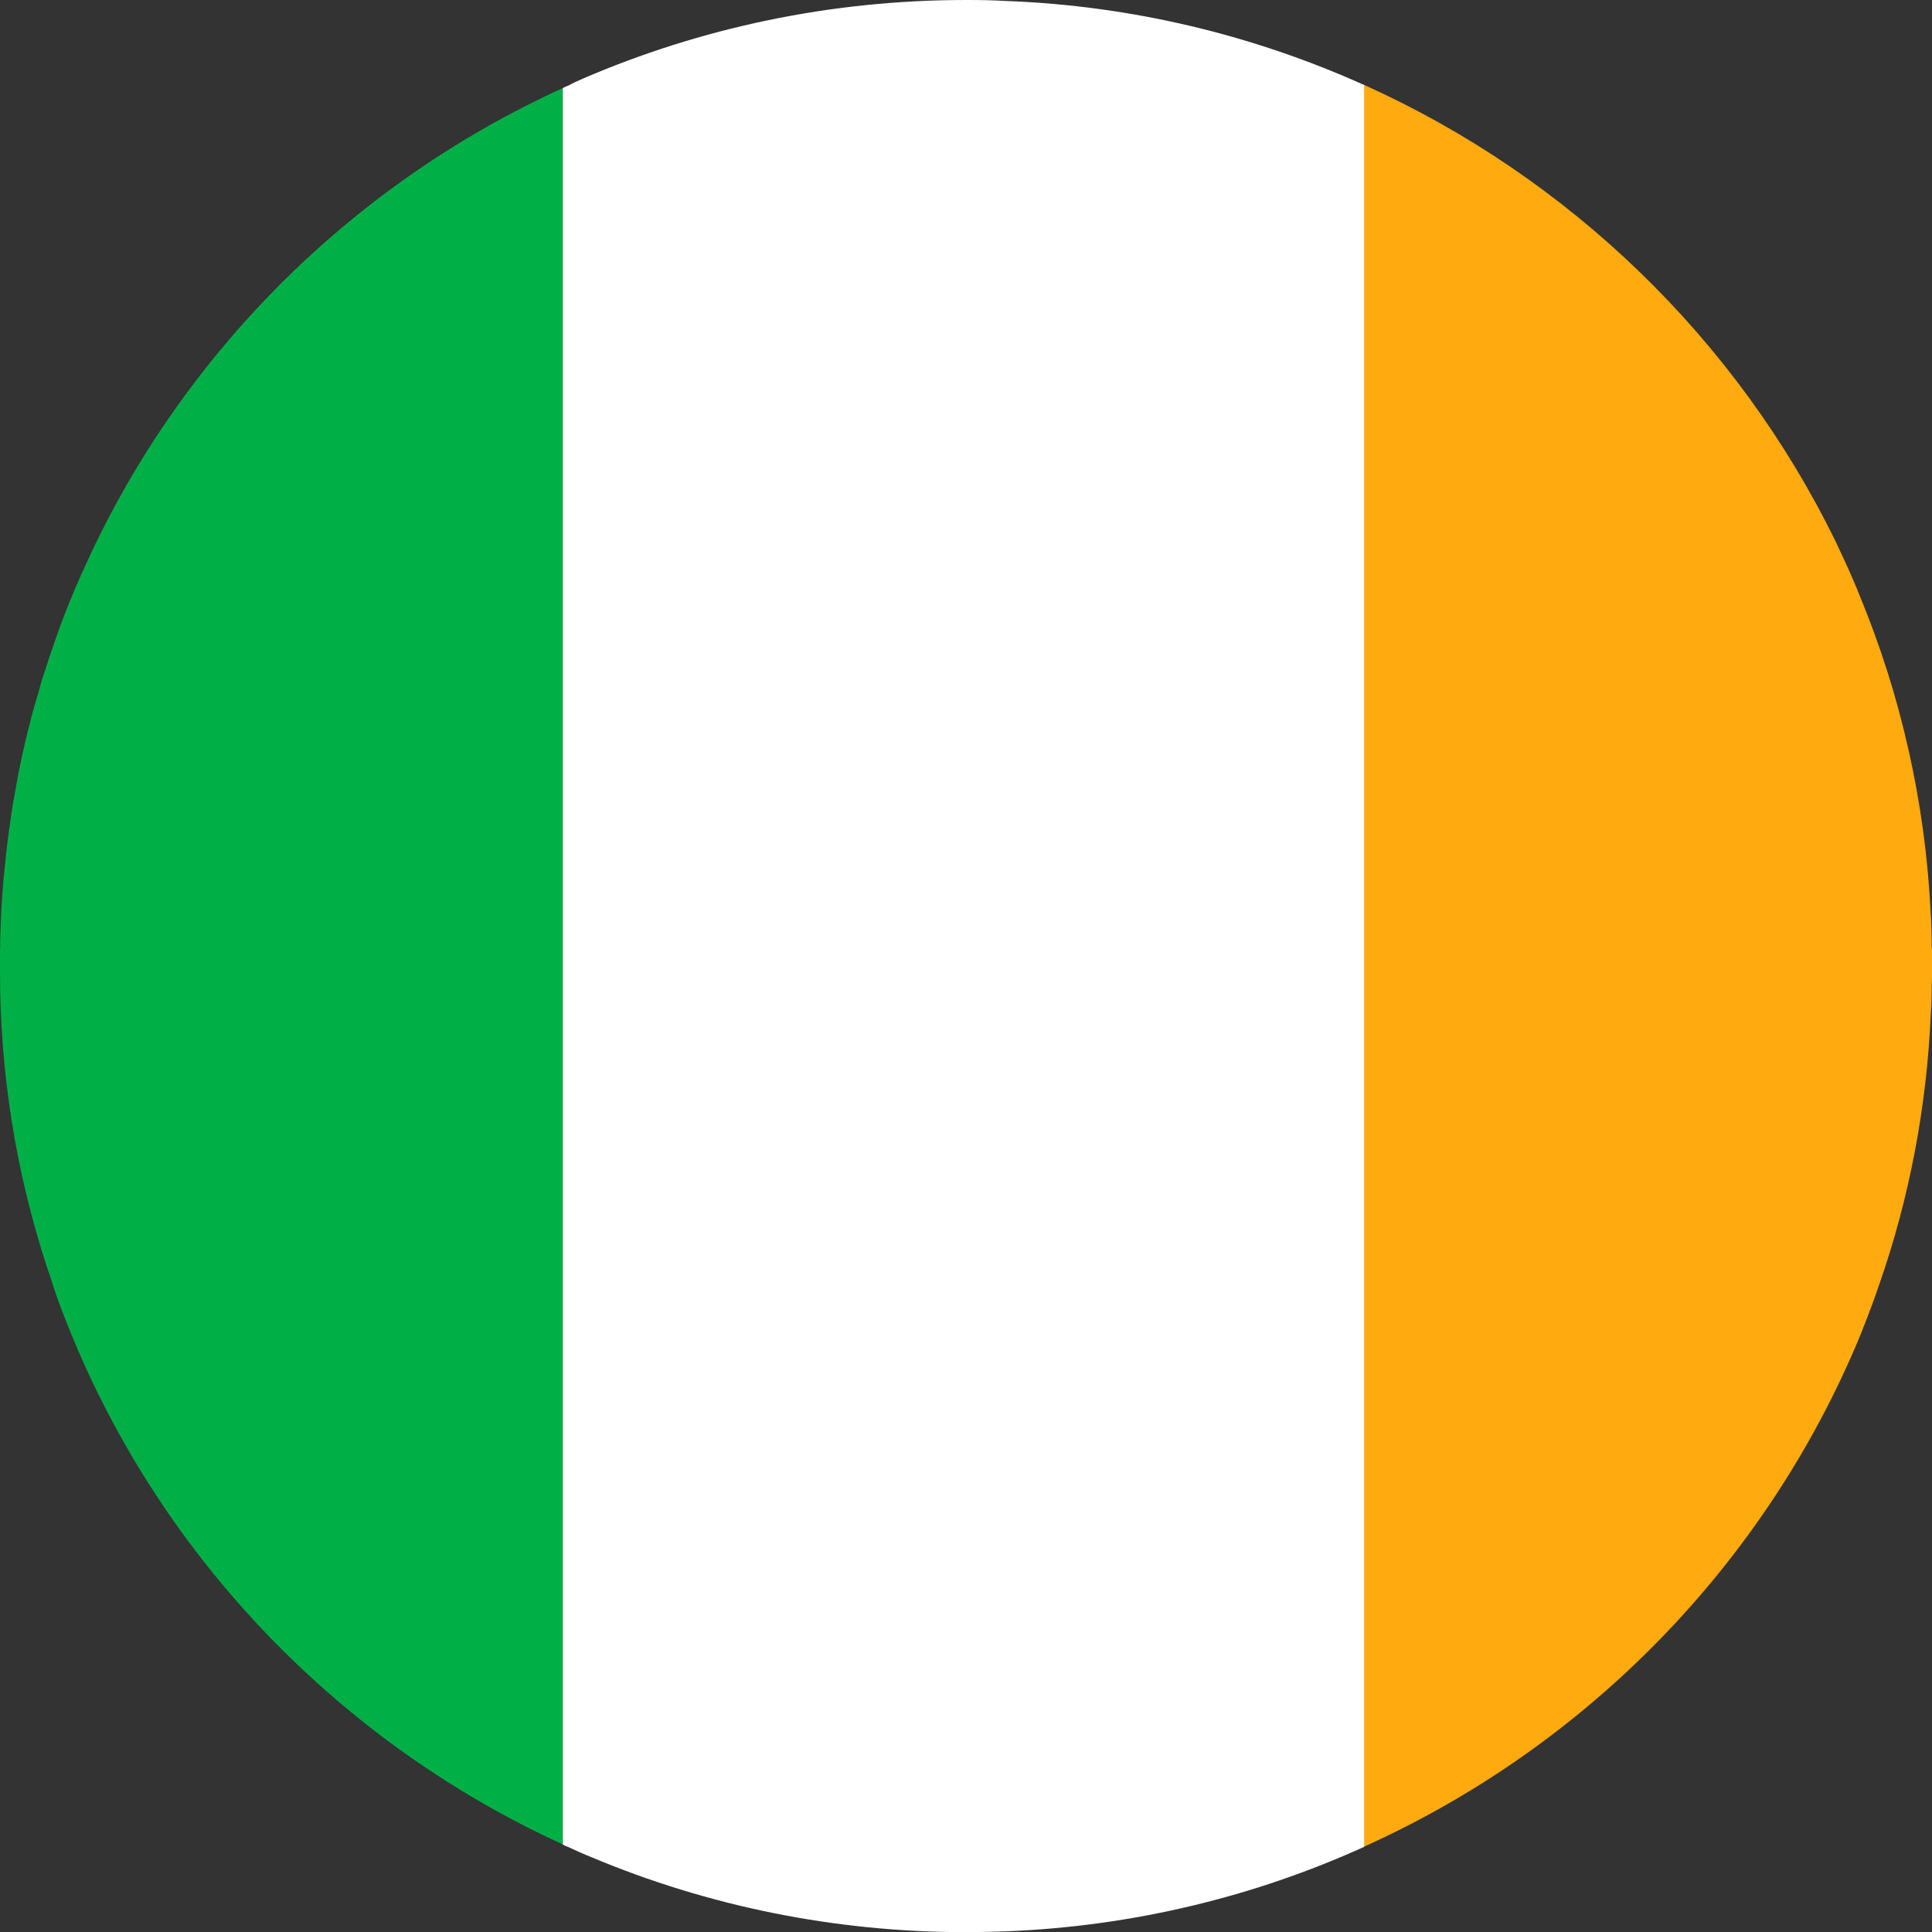 <svg width="48" height="48" viewBox="0 0 48 48" fill="none" xmlns="http://www.w3.org/2000/svg">
<rect x="0" y="0" width="48" height="48" fill="#333333" stroke="none"/>
<g clipPath="url(#clip0_1255_13700)">
<path d="M2.028 14.252C1.947 14.433 1.867 14.621 1.79 14.806C1.532 15.423 1.31 16.056 1.105 16.701C1.044 16.874 0.996 17.05 0.948 17.23C0.883 17.431 0.831 17.635 0.77 17.848C0.766 17.876 0.754 17.916 0.746 17.956C0.661 18.261 0.597 18.565 0.528 18.874C0.46 19.186 0.403 19.507 0.347 19.832C0.302 20.072 0.266 20.321 0.234 20.569C0.222 20.625 0.218 20.677 0.21 20.741C0.165 21.05 0.137 21.363 0.105 21.671C0.101 21.715 0.101 21.764 0.089 21.808C0.065 22.132 0.04 22.453 0.024 22.79C0.02 22.974 0.012 23.17 0.004 23.359V23.527C0 23.595 0 23.675 0 23.747V23.864C0 24.068 0 24.268 0.004 24.477V24.589C0.052 27.15 0.508 29.603 1.31 31.904C1.359 32.076 1.419 32.24 1.484 32.413C3.689 38.349 8.221 43.19 13.983 45.824V2.188C8.665 4.609 4.387 8.922 2.028 14.257V14.252Z" fill="#00B047"/>
<path d="M47.992 23.523V23.355C47.988 23.134 47.984 22.914 47.968 22.689C47.831 19.908 47.218 17.251 46.206 14.806C46.02 14.329 45.807 13.88 45.593 13.427C43.142 8.429 38.989 4.405 33.888 2.108V45.88C39.432 43.383 43.855 38.85 46.194 33.234C46.371 32.794 46.541 32.353 46.694 31.9C47.436 29.768 47.871 27.507 47.972 25.158C47.988 24.966 47.992 24.778 47.992 24.585V24.473C48.004 24.269 48.004 24.064 48.004 23.86V23.744C48.004 23.663 48.004 23.595 47.992 23.523Z" fill="#FFAA0E"/>
<path d="M24.982 0.024C24.655 0.004 24.333 0 23.998 0C20.619 0 17.398 0.697 14.475 1.956C14.358 2.008 14.233 2.064 14.116 2.128C14.071 2.144 14.027 2.164 13.983 2.188V45.828C14.027 45.852 14.071 45.872 14.116 45.888C14.313 45.98 14.519 46.072 14.729 46.156C17.579 47.347 20.712 48.004 24.002 48.004C24.333 48.004 24.659 47.992 24.986 47.984C28.147 47.86 31.163 47.122 33.892 45.884V2.112C31.159 0.882 28.143 0.14 24.982 0.024Z" fill="white"/>
</g>
<defs>
<clipPath id="clip0_1255_13700">
<rect width="48" height="48" fill="white"/>
</clipPath>
</defs>
</svg>

